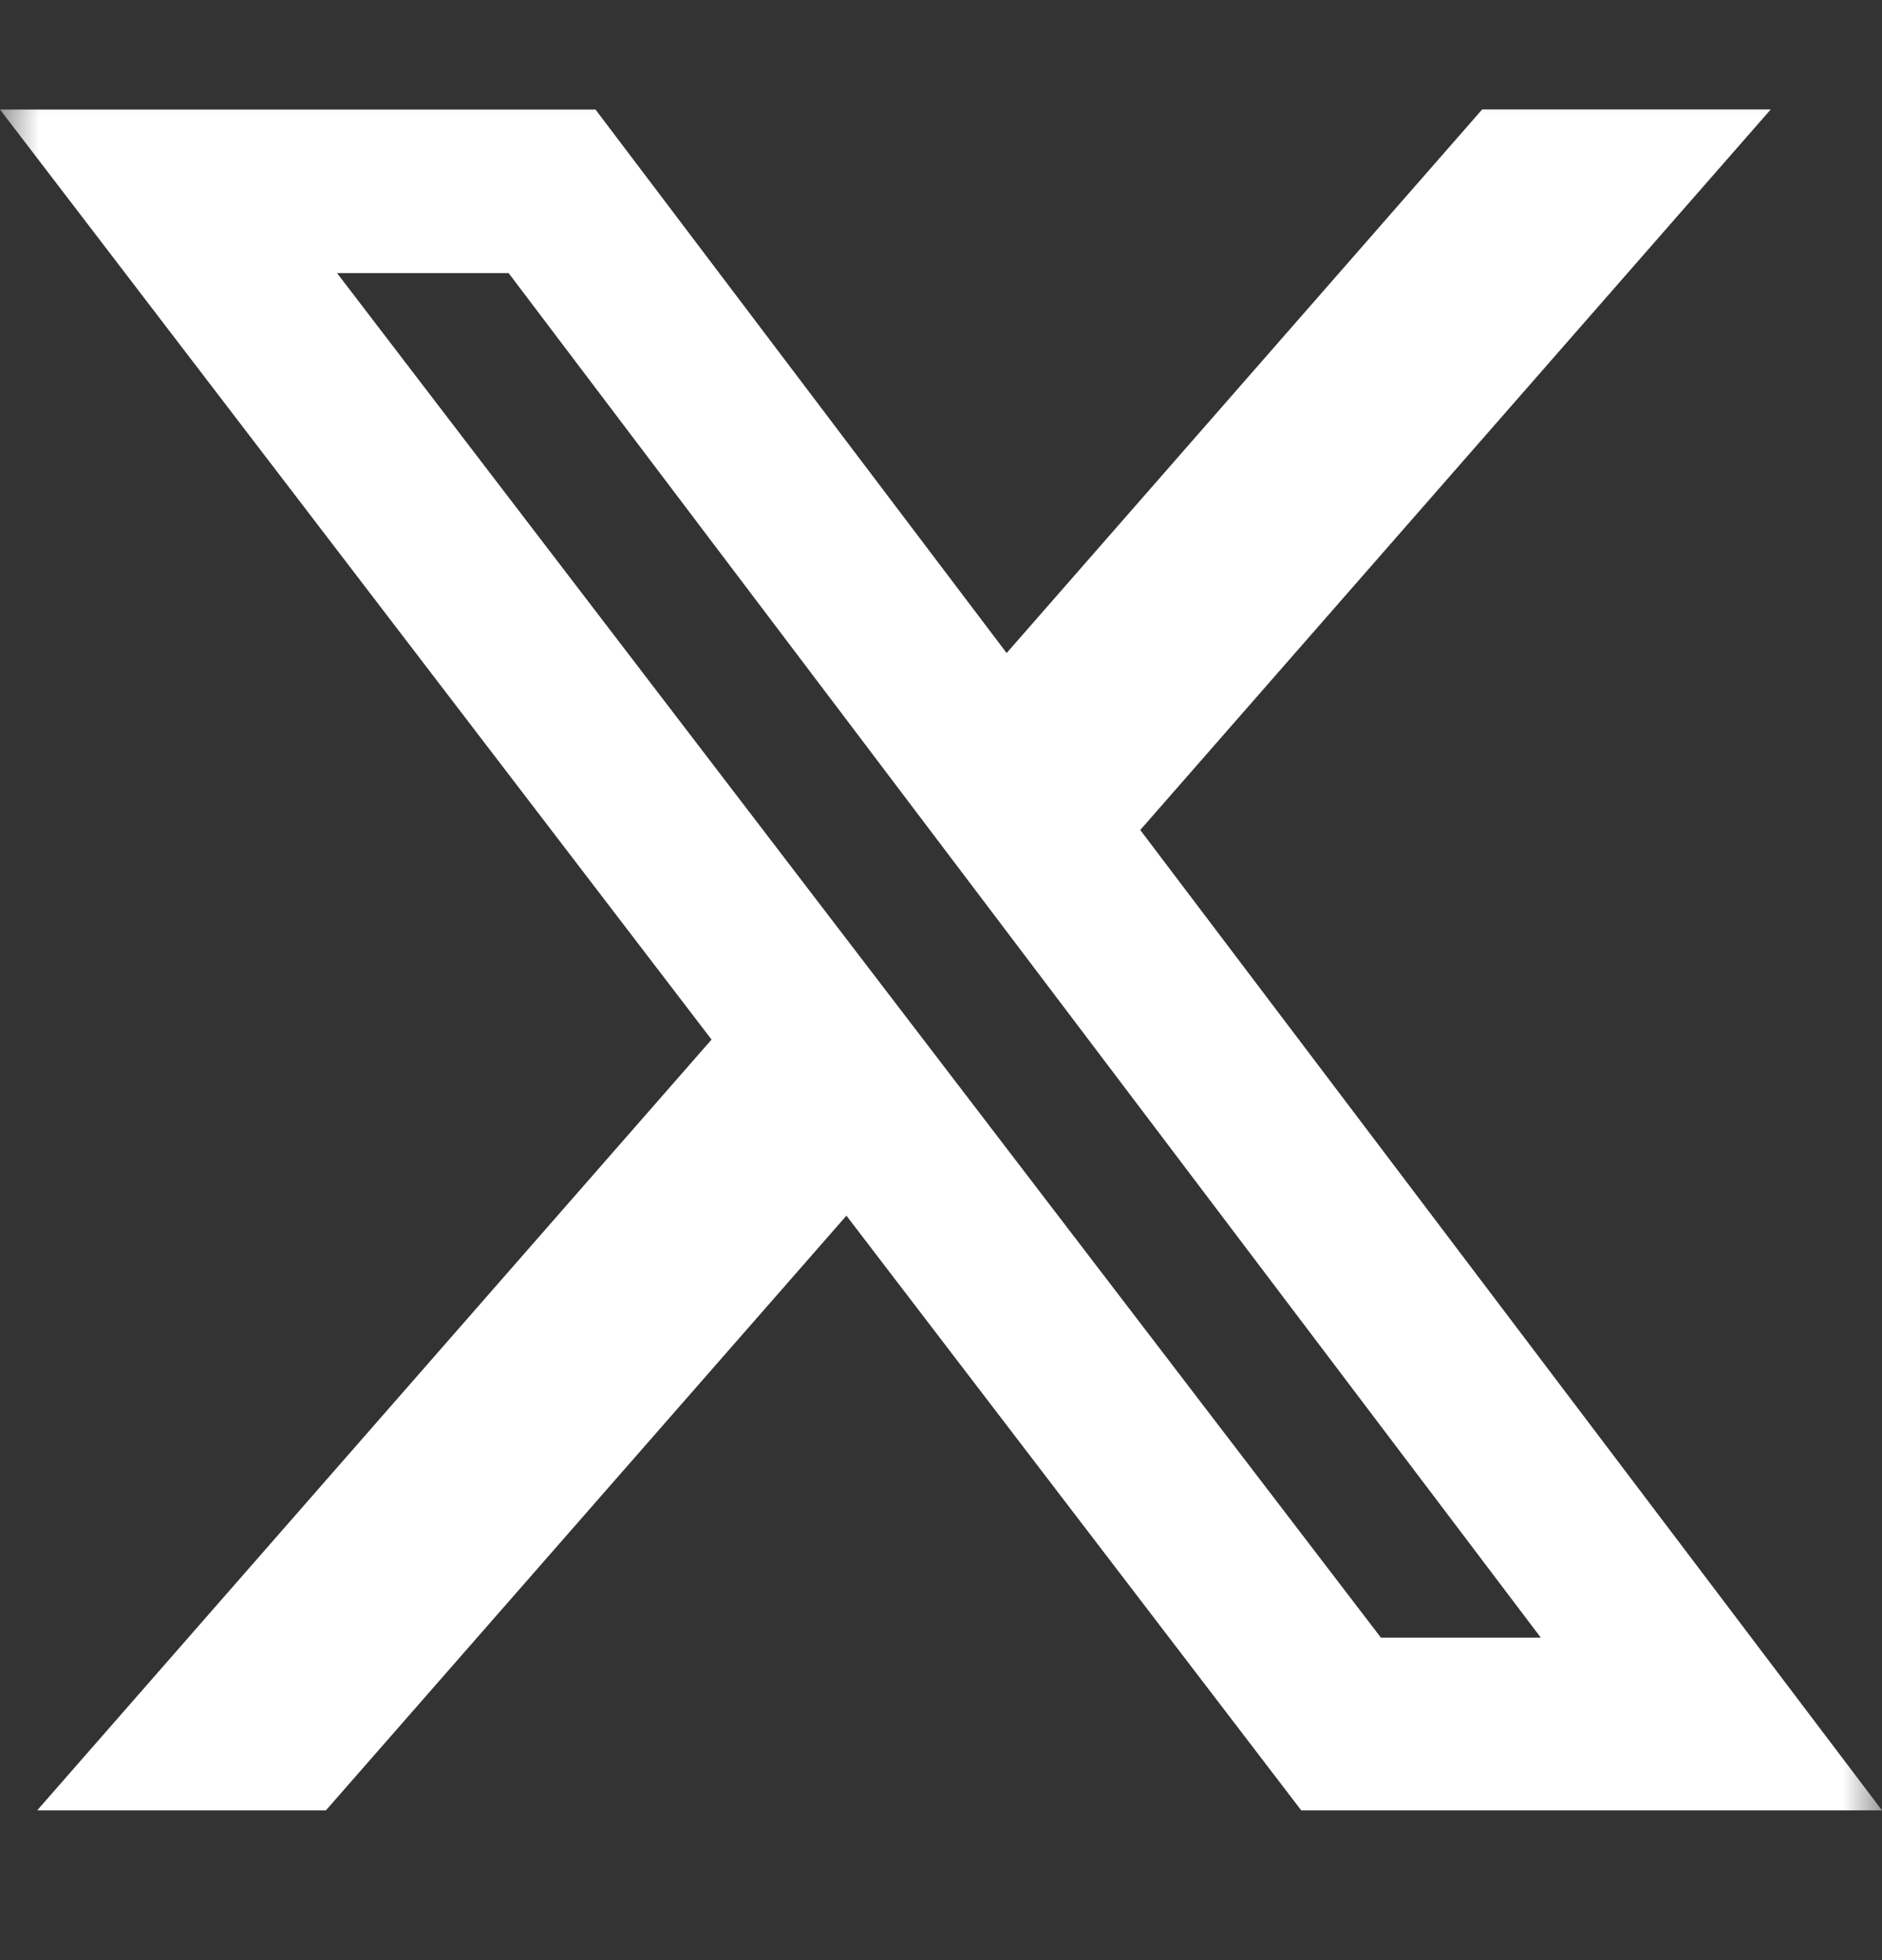 <svg width="24" height="25" viewBox="0 0 24 25" fill="none" xmlns="http://www.w3.org/2000/svg">
<rect x="0" y="0" width="24" height="25" fill="#333333" stroke="none"/>
<mask id="mask0_209_1088" style="mask-type:luminance" maskUnits="userSpaceOnUse" x="0" y="0" width="24" height="25">
<path d="M24 0.243H0V24.243H24V0.243Z" fill="white"/>
</mask>
<g mask="url(#mask0_209_1088)">
<path d="M18.901 1.396H22.581L14.541 10.586L24 23.09H16.594L10.794 15.505L4.156 23.09H0.474L9.074 13.259L0 1.397H7.594L12.837 8.329L18.901 1.396ZM17.61 20.887H19.649L6.486 3.483H4.298L17.61 20.887Z" fill="white"/>
</g>
</svg>
